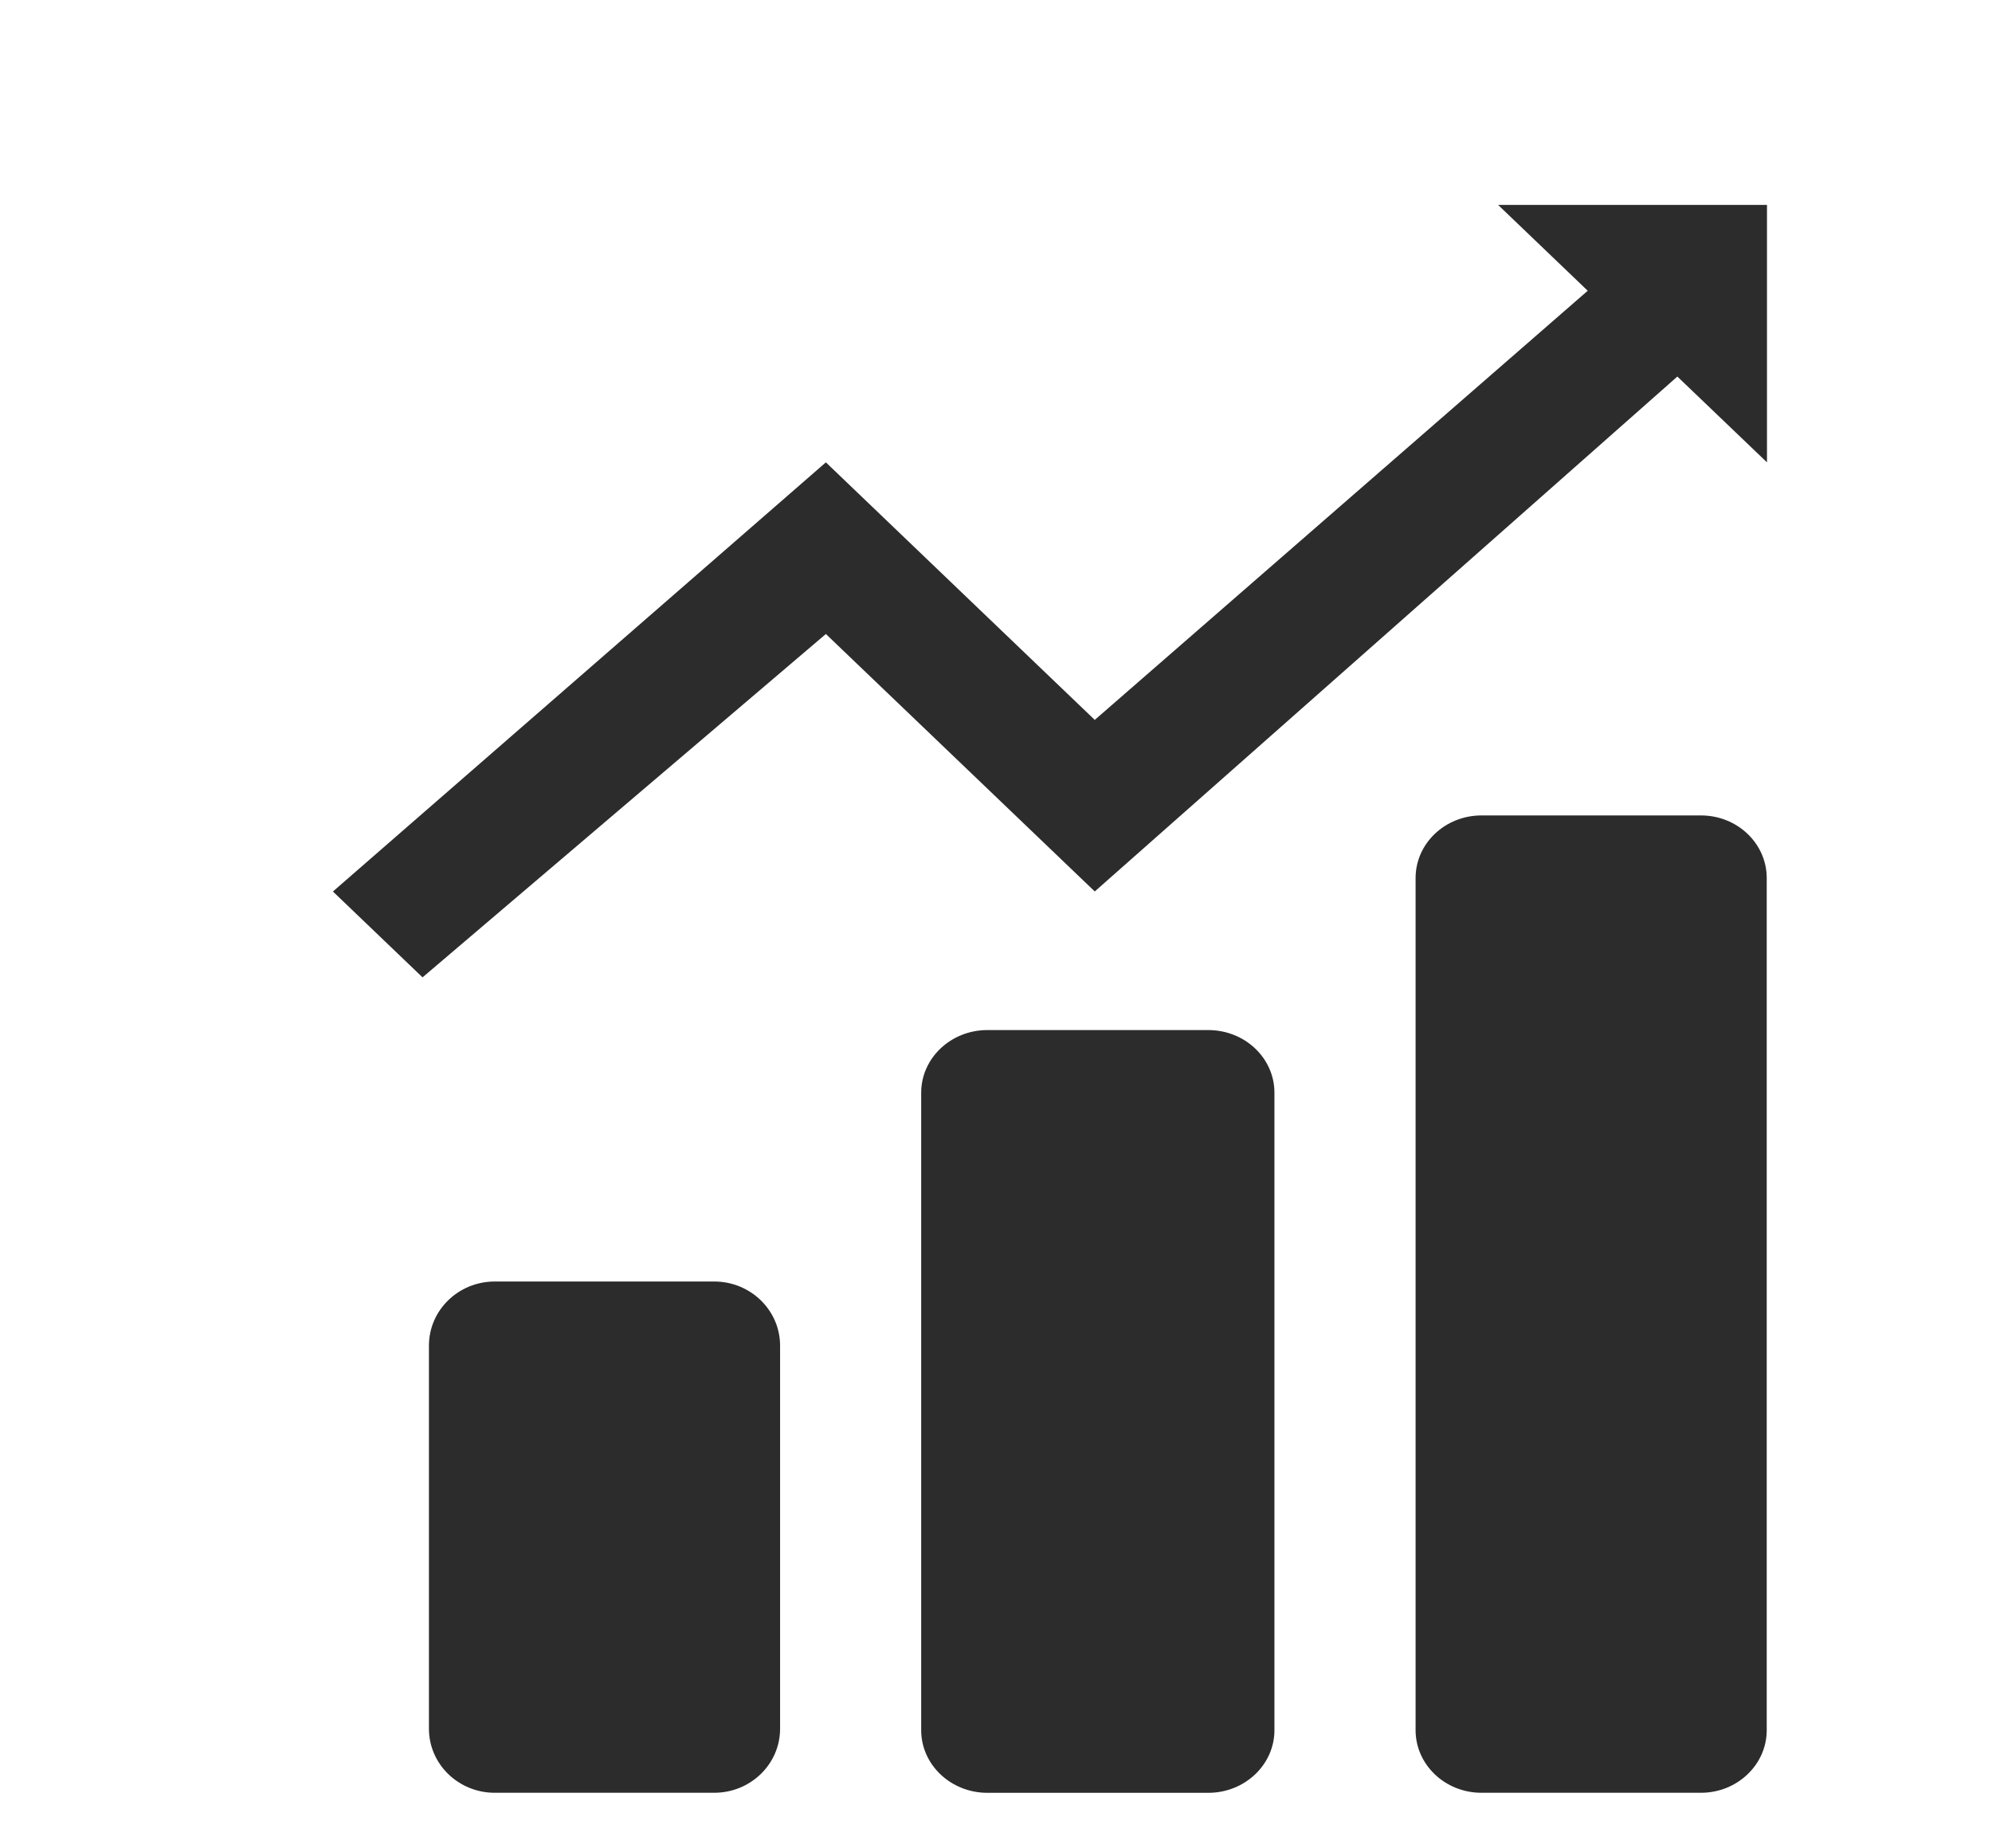 <svg xmlns="http://www.w3.org/2000/svg" class="icon" width="200px" height="185.51px" viewBox="0 0 1104 1024"><path d="M830.27 113.541L879.945 161.115l-273.209 237.812-149.023-142.721L184.505 494.018l49.674 47.574 223.534-190.267 149.023 142.665L929.619 208.66l49.674 47.545V113.541h-149.023zM395.805 710.144H274.202c-20.154 0-36.475 15.896-36.475 35.51v212.322c0 19.586 16.322 35.482 36.475 35.482h121.631c20.154 0 36.504-15.896 36.504-35.482v-212.322c-0.028-19.614-16.35-35.51-36.532-35.51z m273.805-139.343h-122.369c-20.267 0-36.702 15.555-36.702 34.744v353.227c0 19.16 16.435 34.715 36.702 34.715h122.369c20.295 0 36.702-15.584 36.702-34.715V605.544c0.028-19.217-16.407-34.744-36.702-34.744z m273.067-118.934h-121.631c-20.154 0-36.504 15.527-36.504 34.715v472.161c0 19.16 16.35 34.715 36.504 34.715h121.631c20.154 0 36.475-15.584 36.475-34.715V486.581c0-19.188-16.322-34.715-36.475-34.715z" fill="#2c2c2c"></path></svg>